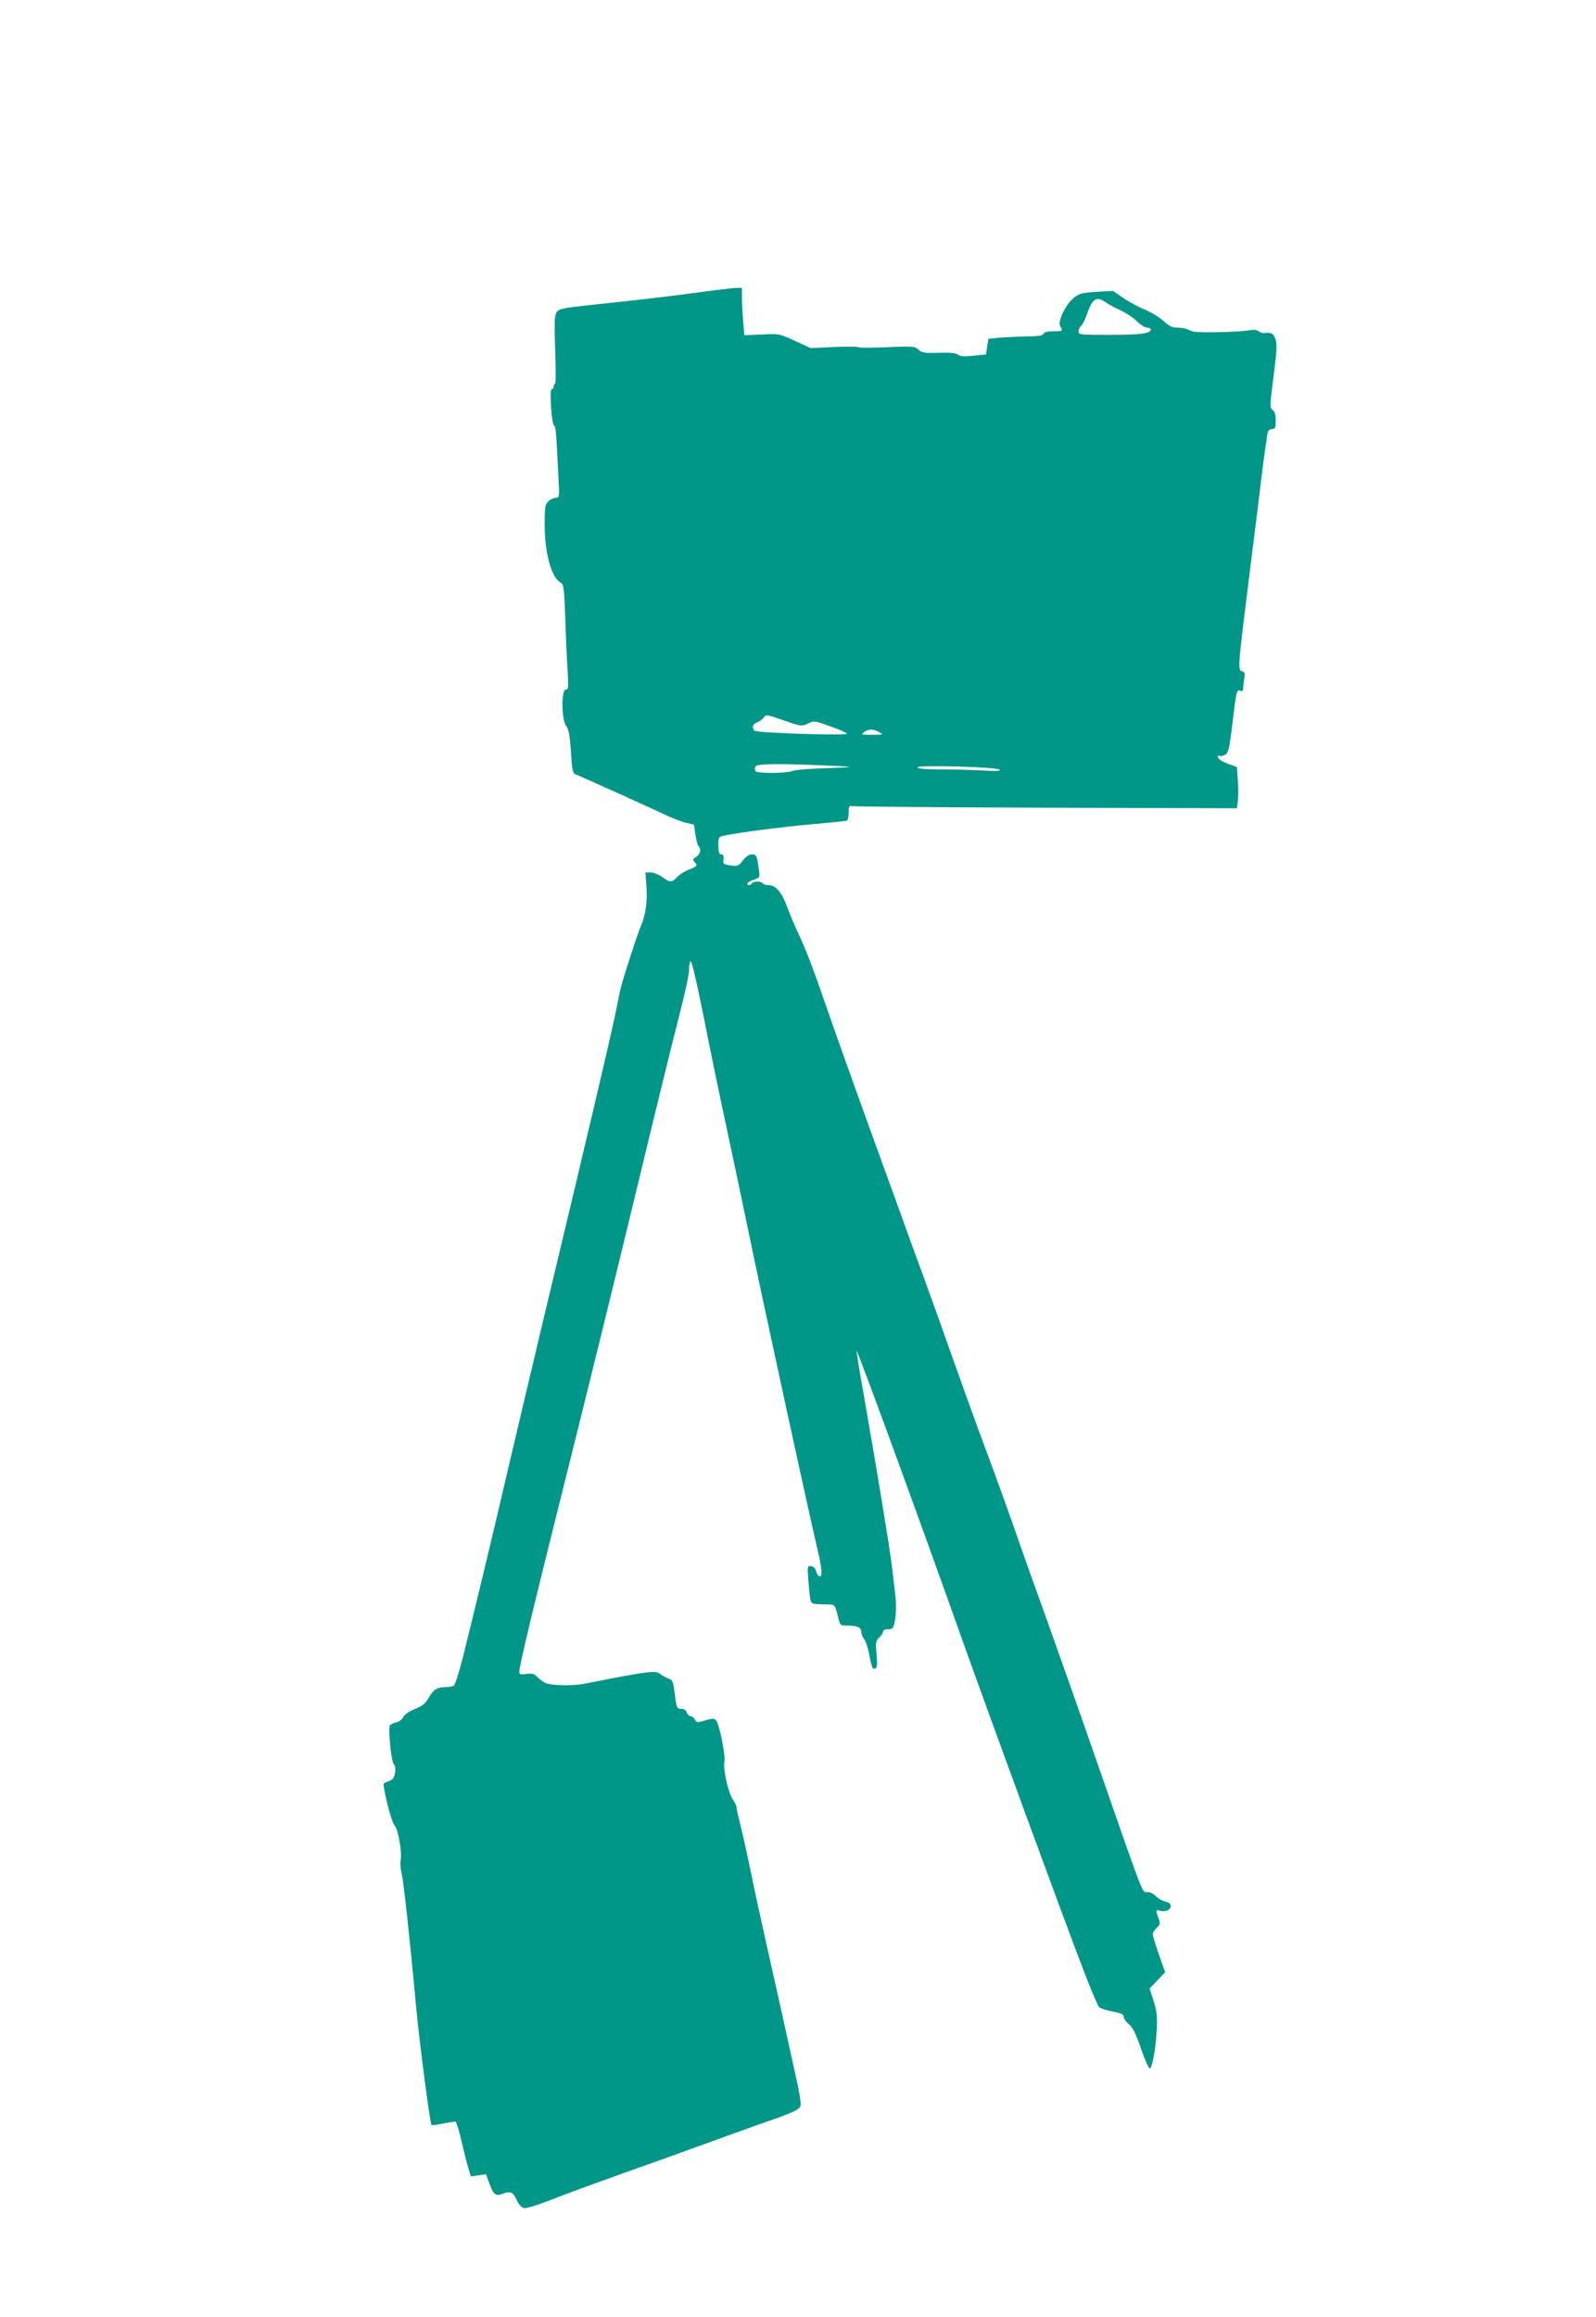 <?xml version="1.0" standalone="no"?>
<!DOCTYPE svg PUBLIC "-//W3C//DTD SVG 20010904//EN"
 "http://www.w3.org/TR/2001/REC-SVG-20010904/DTD/svg10.dtd">
<svg version="1.0" xmlns="http://www.w3.org/2000/svg"
 width="882pt" height="1280pt" viewBox="0 0 882 1280"
 preserveAspectRatio="xMidYMid meet">
<g transform="translate(0,1280) scale(0.1,-0.1)"
fill="#009688" stroke="none">
<path d="M3855 11184 c-177 -24 -328 -41 -602 -70 -146 -16 -164 -20 -177 -39
-12 -18 -13 -56 -8 -208 4 -103 4 -187 0 -187 -5 0 -8 -7 -8 -15 0 -8 -5 -15
-11 -15 -14 0 -1 -192 13 -201 9 -6 11 -21 23 -266 7 -131 7 -133 -14 -133
-11 0 -30 -9 -41 -20 -18 -18 -20 -33 -20 -132 1 -158 38 -290 89 -317 16 -9
19 -29 25 -198 3 -103 9 -234 13 -290 5 -91 4 -103 -11 -103 -25 0 -23 -168 3
-201 14 -19 20 -50 26 -142 6 -97 10 -119 24 -124 20 -7 380 -169 486 -219 44
-21 100 -43 125 -49 l45 -10 8 -55 c4 -30 12 -59 17 -64 17 -17 11 -43 -12
-59 -19 -12 -21 -18 -10 -28 19 -20 15 -25 -31 -43 -24 -9 -53 -28 -65 -41
-27 -31 -40 -31 -82 0 -19 14 -47 25 -63 25 l-30 0 6 -86 c5 -80 -6 -151 -31
-209 -20 -47 -96 -279 -112 -345 -5 -19 -15 -71 -24 -115 -16 -88 -164 -718
-396 -1685 -82 -344 -178 -751 -214 -905 -70 -303 -184 -776 -240 -999 -20
-77 -41 -143 -48 -148 -7 -4 -28 -8 -46 -8 -46 0 -67 -14 -93 -59 -17 -31 -34
-45 -76 -62 -34 -14 -59 -31 -65 -45 -6 -13 -23 -26 -39 -29 -16 -4 -31 -11
-34 -16 -11 -17 7 -200 21 -214 8 -8 11 -25 7 -48 -4 -28 -12 -38 -34 -46 -16
-5 -29 -13 -29 -16 0 -41 45 -213 59 -227 21 -19 44 -150 35 -196 -3 -15 -1
-46 5 -68 11 -41 46 -365 81 -744 20 -210 76 -639 85 -649 3 -2 30 1 61 8 32
6 63 11 69 11 7 0 21 -44 34 -102 13 -56 30 -124 38 -151 l15 -50 42 6 42 6
18 -49 c22 -62 35 -74 70 -60 47 18 61 12 81 -32 14 -29 27 -44 43 -46 12 -2
73 17 135 41 61 25 247 93 412 152 165 58 372 133 460 165 88 32 220 80 294
106 181 62 218 79 225 101 3 11 -5 71 -20 134 -14 63 -45 204 -69 314 -24 110
-67 301 -95 425 -28 124 -69 313 -91 420 -22 107 -49 228 -60 269 -10 41 -19
81 -19 88 0 8 -9 26 -19 41 -26 36 -55 164 -48 209 7 40 -28 211 -47 231 -10
10 -21 9 -59 -2 -44 -13 -48 -13 -57 5 -6 10 -17 19 -25 19 -7 0 -17 9 -20 20
-4 13 -15 20 -30 20 -26 0 -26 1 -40 112 -5 37 -11 48 -28 54 -12 4 -33 15
-46 25 -28 23 -59 19 -414 -51 -72 -15 -194 -12 -225 4 -15 8 -35 23 -45 34
-14 16 -27 19 -58 15 -32 -5 -39 -3 -39 11 0 34 67 315 256 1070 108 430 281
1134 385 1566 104 432 214 880 244 995 30 116 54 227 53 248 -1 21 3 42 8 47
6 6 33 -109 73 -308 34 -174 89 -438 121 -587 32 -148 93 -436 135 -640 76
-367 320 -1490 369 -1698 29 -120 33 -171 14 -165 -7 3 -15 15 -18 29 -4 15
-14 25 -27 27 -21 3 -21 0 -17 -65 3 -37 7 -85 10 -105 6 -37 7 -38 53 -40 25
-1 55 -2 66 -2 16 -1 23 -13 34 -59 13 -56 14 -57 50 -57 59 0 81 -10 81 -35
0 -13 7 -30 15 -39 8 -8 21 -47 29 -86 14 -76 19 -86 36 -75 7 4 9 30 4 78 -6
65 -4 74 15 91 11 11 21 25 21 33 0 8 11 13 28 13 27 0 29 4 39 55 5 31 6 83
2 122 -4 37 -13 111 -19 163 -11 95 -71 463 -154 940 -25 140 -44 256 -42 257
5 5 351 -940 586 -1602 149 -418 566 -1556 670 -1825 39 -102 77 -191 84 -198
7 -7 40 -18 74 -24 48 -9 62 -15 62 -29 0 -10 13 -28 28 -41 22 -17 39 -52 68
-136 21 -62 43 -111 49 -109 13 5 34 122 38 224 3 64 -1 97 -18 150 l-22 68
43 45 43 45 -35 99 c-19 55 -34 105 -34 112 0 7 10 22 22 34 20 18 21 24 10
53 -16 45 -15 49 8 42 29 -9 60 4 60 25 0 12 -10 21 -29 25 -16 3 -41 17 -54
31 -14 14 -34 23 -47 22 -28 -4 -16 -34 -260 667 -103 297 -233 664 -287 815
-55 151 -133 370 -173 485 -40 116 -113 318 -162 450 -50 132 -130 355 -180
495 -49 140 -125 352 -168 470 -44 118 -107 292 -140 385 -34 94 -100 276
-147 405 -127 351 -220 612 -262 735 -66 192 -111 308 -150 390 -21 44 -48
109 -61 145 -28 78 -63 120 -101 120 -15 0 -31 5 -34 10 -3 6 -17 10 -30 10
-13 0 -27 -4 -30 -10 -8 -13 -25 -13 -25 -1 0 5 16 15 35 21 34 11 35 13 29
53 -11 82 -13 87 -39 87 -15 0 -33 -12 -49 -33 -24 -31 -29 -33 -68 -28 -40 6
-43 8 -40 34 3 19 -1 27 -12 27 -12 0 -16 11 -16 49 0 47 1 49 33 55 86 18
311 47 477 62 102 9 191 18 198 20 7 2 12 20 12 44 0 35 3 41 18 37 9 -3 492
-7 1072 -9 l1055 -3 5 36 c4 19 4 71 1 114 l-6 78 -39 14 c-42 14 -66 30 -66
44 0 5 6 6 13 3 7 -2 21 2 31 9 15 11 22 44 37 173 21 180 23 186 44 178 10
-4 15 0 15 12 0 11 3 35 6 55 5 30 3 37 -13 41 -24 6 -22 25 46 568 28 223 60
481 71 573 12 92 24 175 27 183 3 7 14 14 24 14 16 0 19 8 19 46 0 33 -5 51
-17 59 -16 12 -16 23 5 186 19 145 20 179 10 207 -12 31 -22 36 -61 32 -10 -1
-25 4 -32 10 -10 8 -28 10 -52 5 -21 -4 -99 -9 -173 -10 -102 -2 -140 0 -157
11 -12 8 -41 14 -63 14 -33 0 -48 7 -81 38 -23 20 -69 48 -103 62 -35 14 -88
43 -119 64 l-56 39 -91 -5 c-77 -5 -95 -9 -124 -32 -45 -34 -93 -132 -77 -158
17 -27 15 -28 -38 -28 -33 0 -51 -5 -54 -14 -4 -10 -29 -14 -99 -15 -51 -1
-118 -4 -150 -7 l-56 -6 -7 -43 -6 -43 -70 -7 c-51 -5 -74 -4 -85 6 -11 9 -43
12 -106 10 -78 -2 -93 0 -112 17 -20 19 -30 20 -174 14 -85 -4 -156 -4 -158 0
-2 3 -63 4 -134 1 l-130 -6 -87 40 c-87 40 -89 40 -184 35 l-96 -4 -6 77 c-4
43 -7 102 -7 132 l0 53 -37 -1 c-21 -1 -114 -12 -208 -25z m2254 -53 c15 -11
51 -31 81 -44 30 -14 72 -41 92 -61 20 -20 46 -36 57 -36 12 0 21 -5 21 -10 0
-22 -58 -30 -226 -30 -164 0 -174 1 -174 19 0 10 7 24 14 31 8 6 22 33 31 59
30 91 54 107 104 72z m-1771 -2313 c90 -31 94 -31 127 -15 33 16 37 16 125
-16 49 -17 90 -35 90 -40 0 -12 -504 4 -512 17 -14 20 -8 36 15 45 13 5 29 16
36 25 17 21 11 21 119 -16z m522 -63 c24 -13 21 -14 -40 -14 -59 0 -63 1 -46
14 25 19 54 19 86 0z m-270 -185 c153 -6 144 -8 -81 -16 -59 -2 -118 -8 -133
-14 -36 -13 -193 -13 -201 0 -4 6 -4 17 -1 25 6 17 129 18 416 5z m935 -22 c7
-7 -24 -9 -99 -4 -60 3 -165 6 -233 6 -84 0 -123 4 -123 11 0 15 440 2 455
-13z"/>
</g>
</svg>
